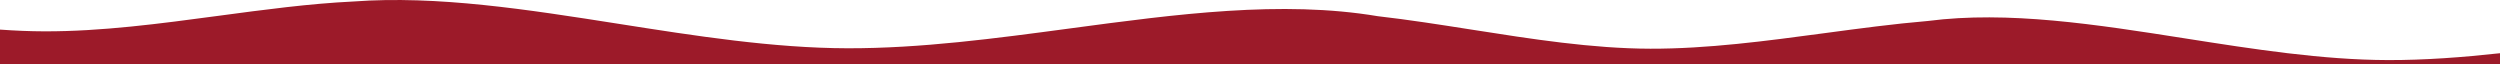 <svg id="eOZeK1qA95w1" xmlns="http://www.w3.org/2000/svg" xmlns:xlink="http://www.w3.org/1999/xlink" viewBox="0 0 1440 37" shape-rendering="geometricPrecision" text-rendering="geometricPrecision"><path d="M-0,17.049L0,37L1440,37v-6.346c-21.65,2.363-43.23,4.004-64.49,3.95-37.94-.096-77.43-6.294-116.62-12.445v0-0c-51.39-8.066-102.25-16.05-148.41-10.079-19.63,1.663-39.61,4.342-59.69,7.036-33.5,4.492-67.284,9.023-100.217,8.94-33.45-.084-68.267-5.553-102.815-10.979l-.002-0c-18.214-2.861-36.354-5.71-54.179-7.751-55.454-9.286-115.893-1.18-177.084,7.028-42.903,5.755-86.175,11.558-128.357,11.452-42.844-.108-87.439-7.113-131.689-14.064-52.583-8.26-104.68-16.443-152.774-12.886C178.259,2.078,152.114,5.585,125.79,9.115l-.003 0C92.291,13.607,58.506,18.138,25.573,18.055c-8.446-.021-16.979-.386-25.573-1.006Z" clip-rule="evenodd" fill="#9c1a29" fill-rule="evenodd"/></svg>
